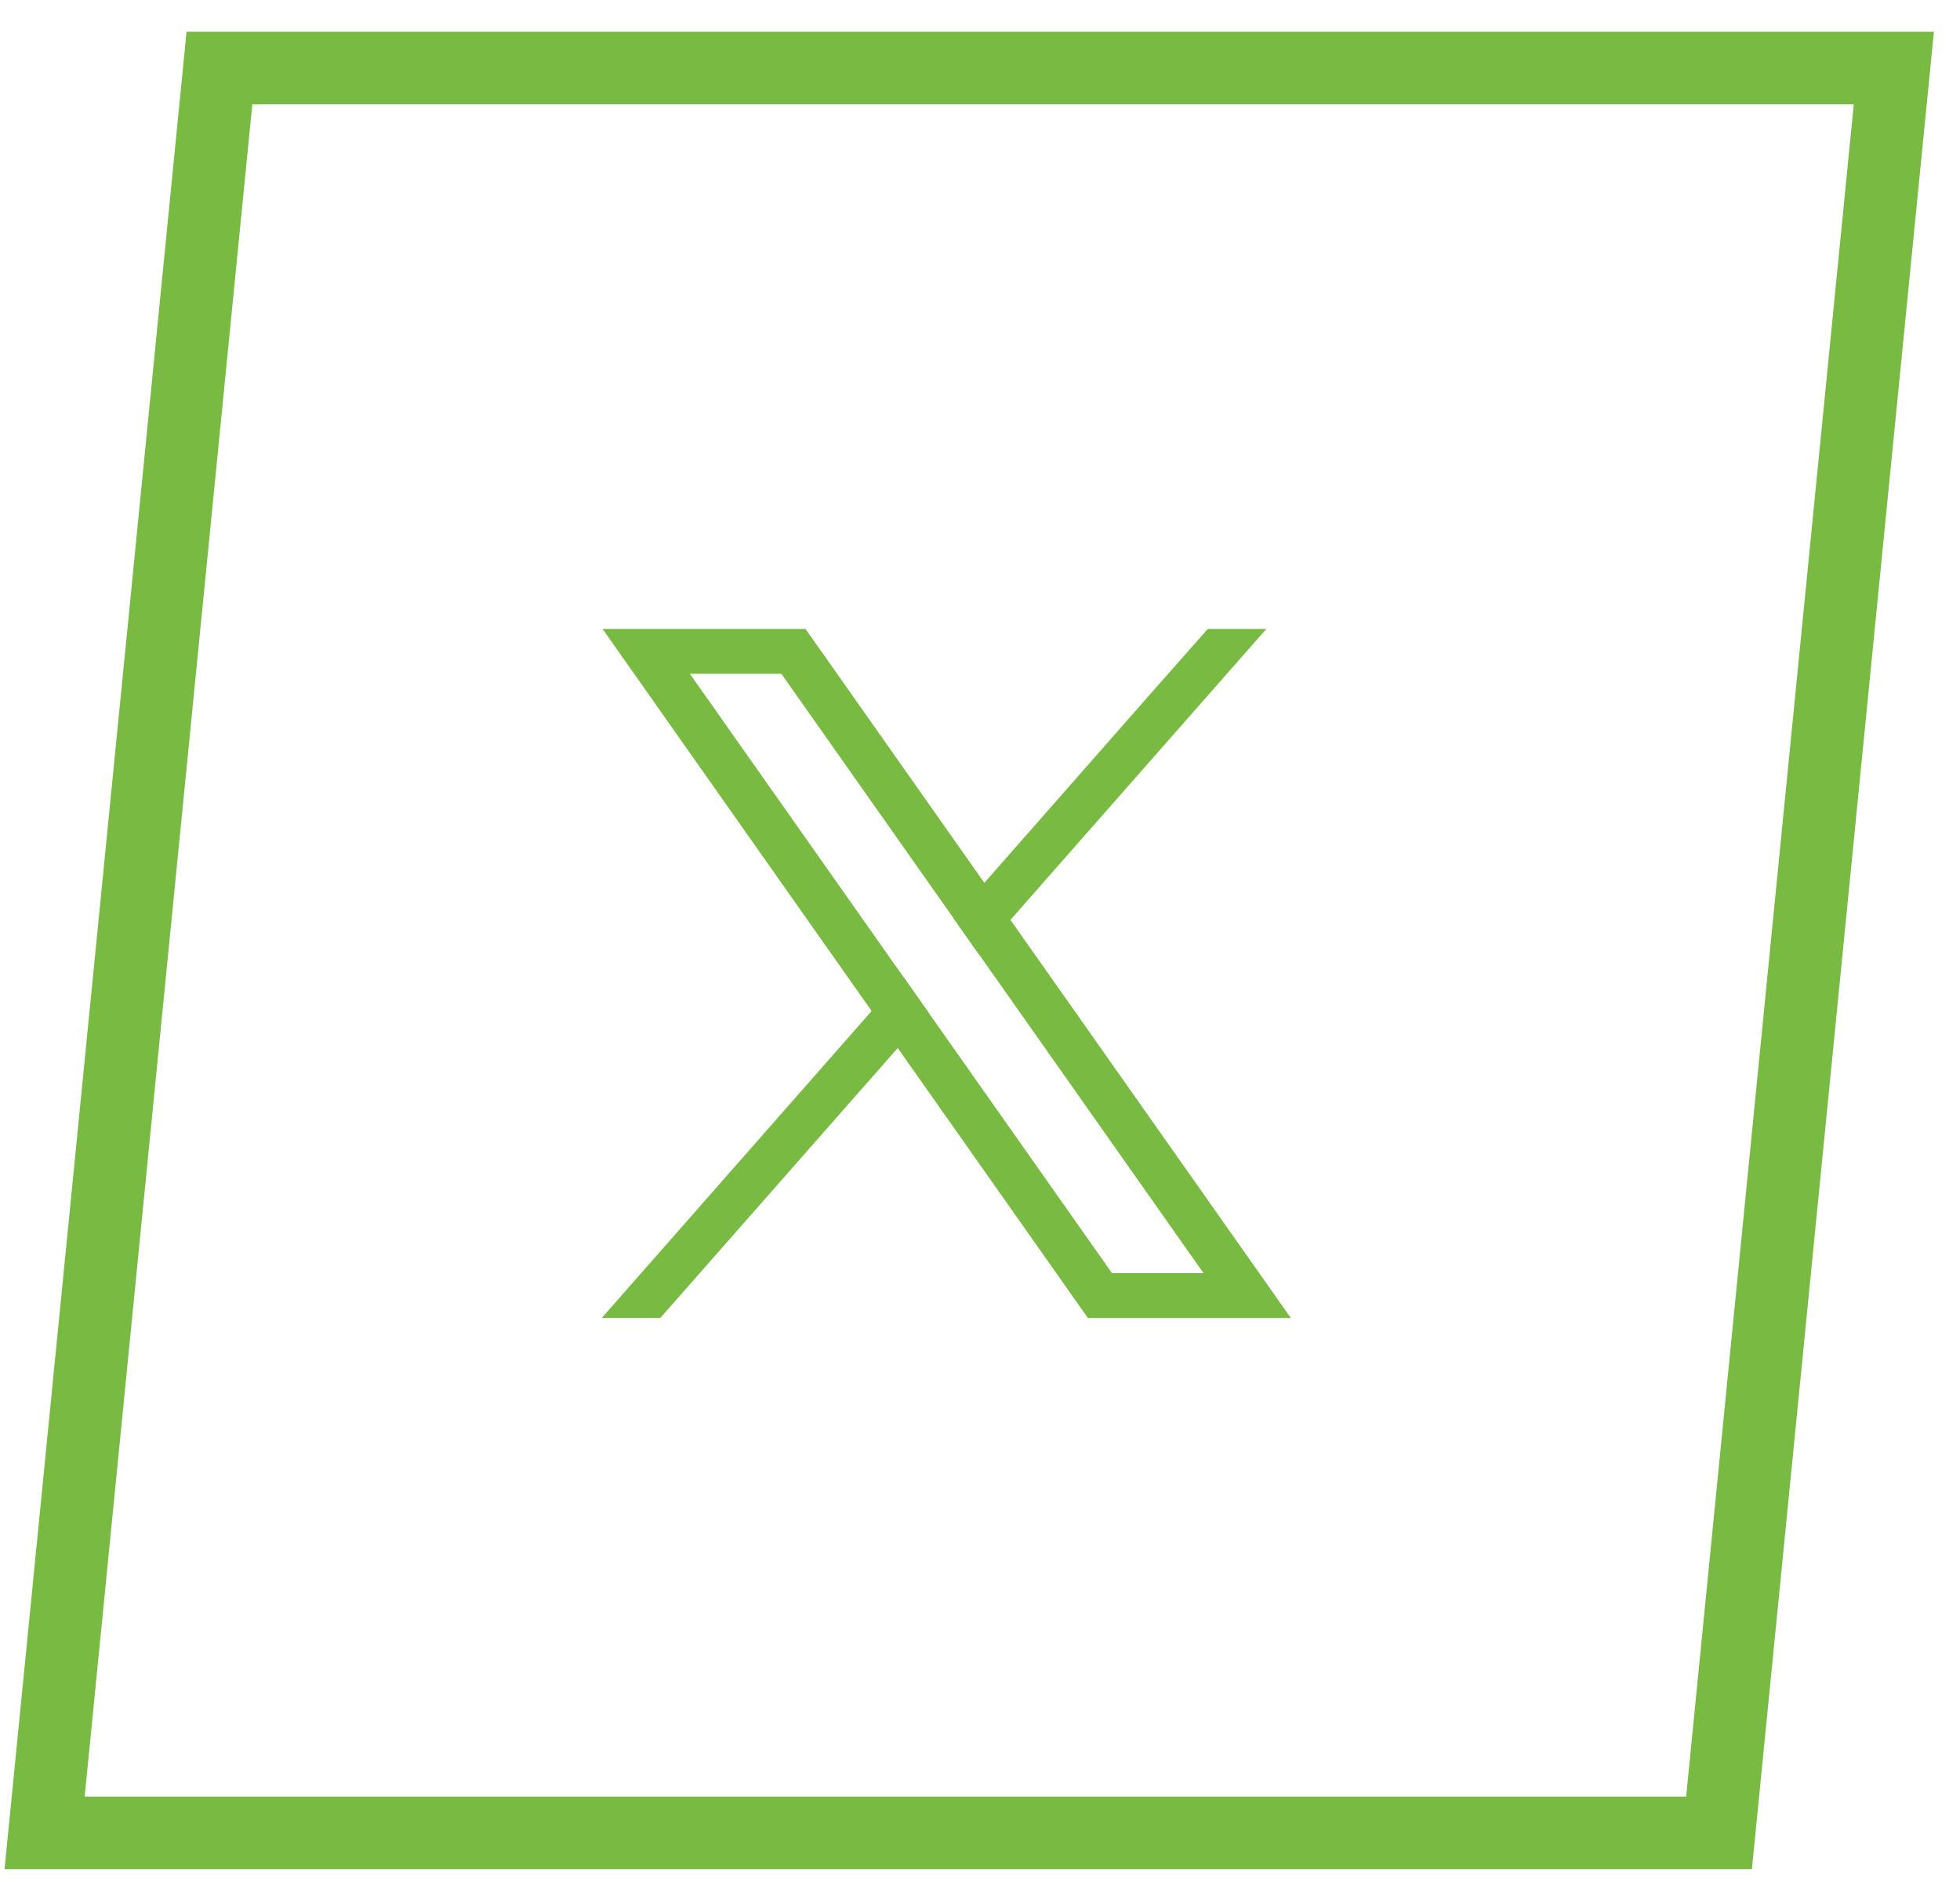 <svg width="54" height="52" viewBox="0 0 54 52" fill="none" xmlns="http://www.w3.org/2000/svg">
<path d="M1.229 50.5L6.046 1.875H52.177L47.361 50.5H1.229Z" stroke="#78BA42" stroke-width="2"/>
<g clip-path="url(#clip0_714_822)">
<path d="M34.2 34.377L27.839 25.346L27.12 24.325L22.57 17.864L22.193 17.329H16.602L17.965 19.266L24.015 27.856L24.735 28.877L29.596 35.779L29.973 36.314H35.564L34.2 34.377V34.377ZM30.637 35.078L25.587 27.907L24.868 26.886L19.007 18.565H21.528L26.268 25.294L26.987 26.315L33.158 35.077H30.637V35.078Z" fill="#78BA42"/>
<path d="M24.867 26.886L25.586 27.907L24.733 28.876L18.192 36.313H16.579L24.014 27.856L24.867 26.886Z" fill="#78BA42"/>
<path d="M34.889 17.329L27.838 25.346L26.985 26.315L26.266 25.294L27.119 24.325L31.895 18.892L33.276 17.329H34.889Z" fill="#78BA42"/>
</g>
<defs>
<clipPath id="clip0_714_822">
<rect width="18.984" height="18.984" fill="white" transform="translate(16.578 17.33)"/>
</clipPath>
</defs>
</svg>
